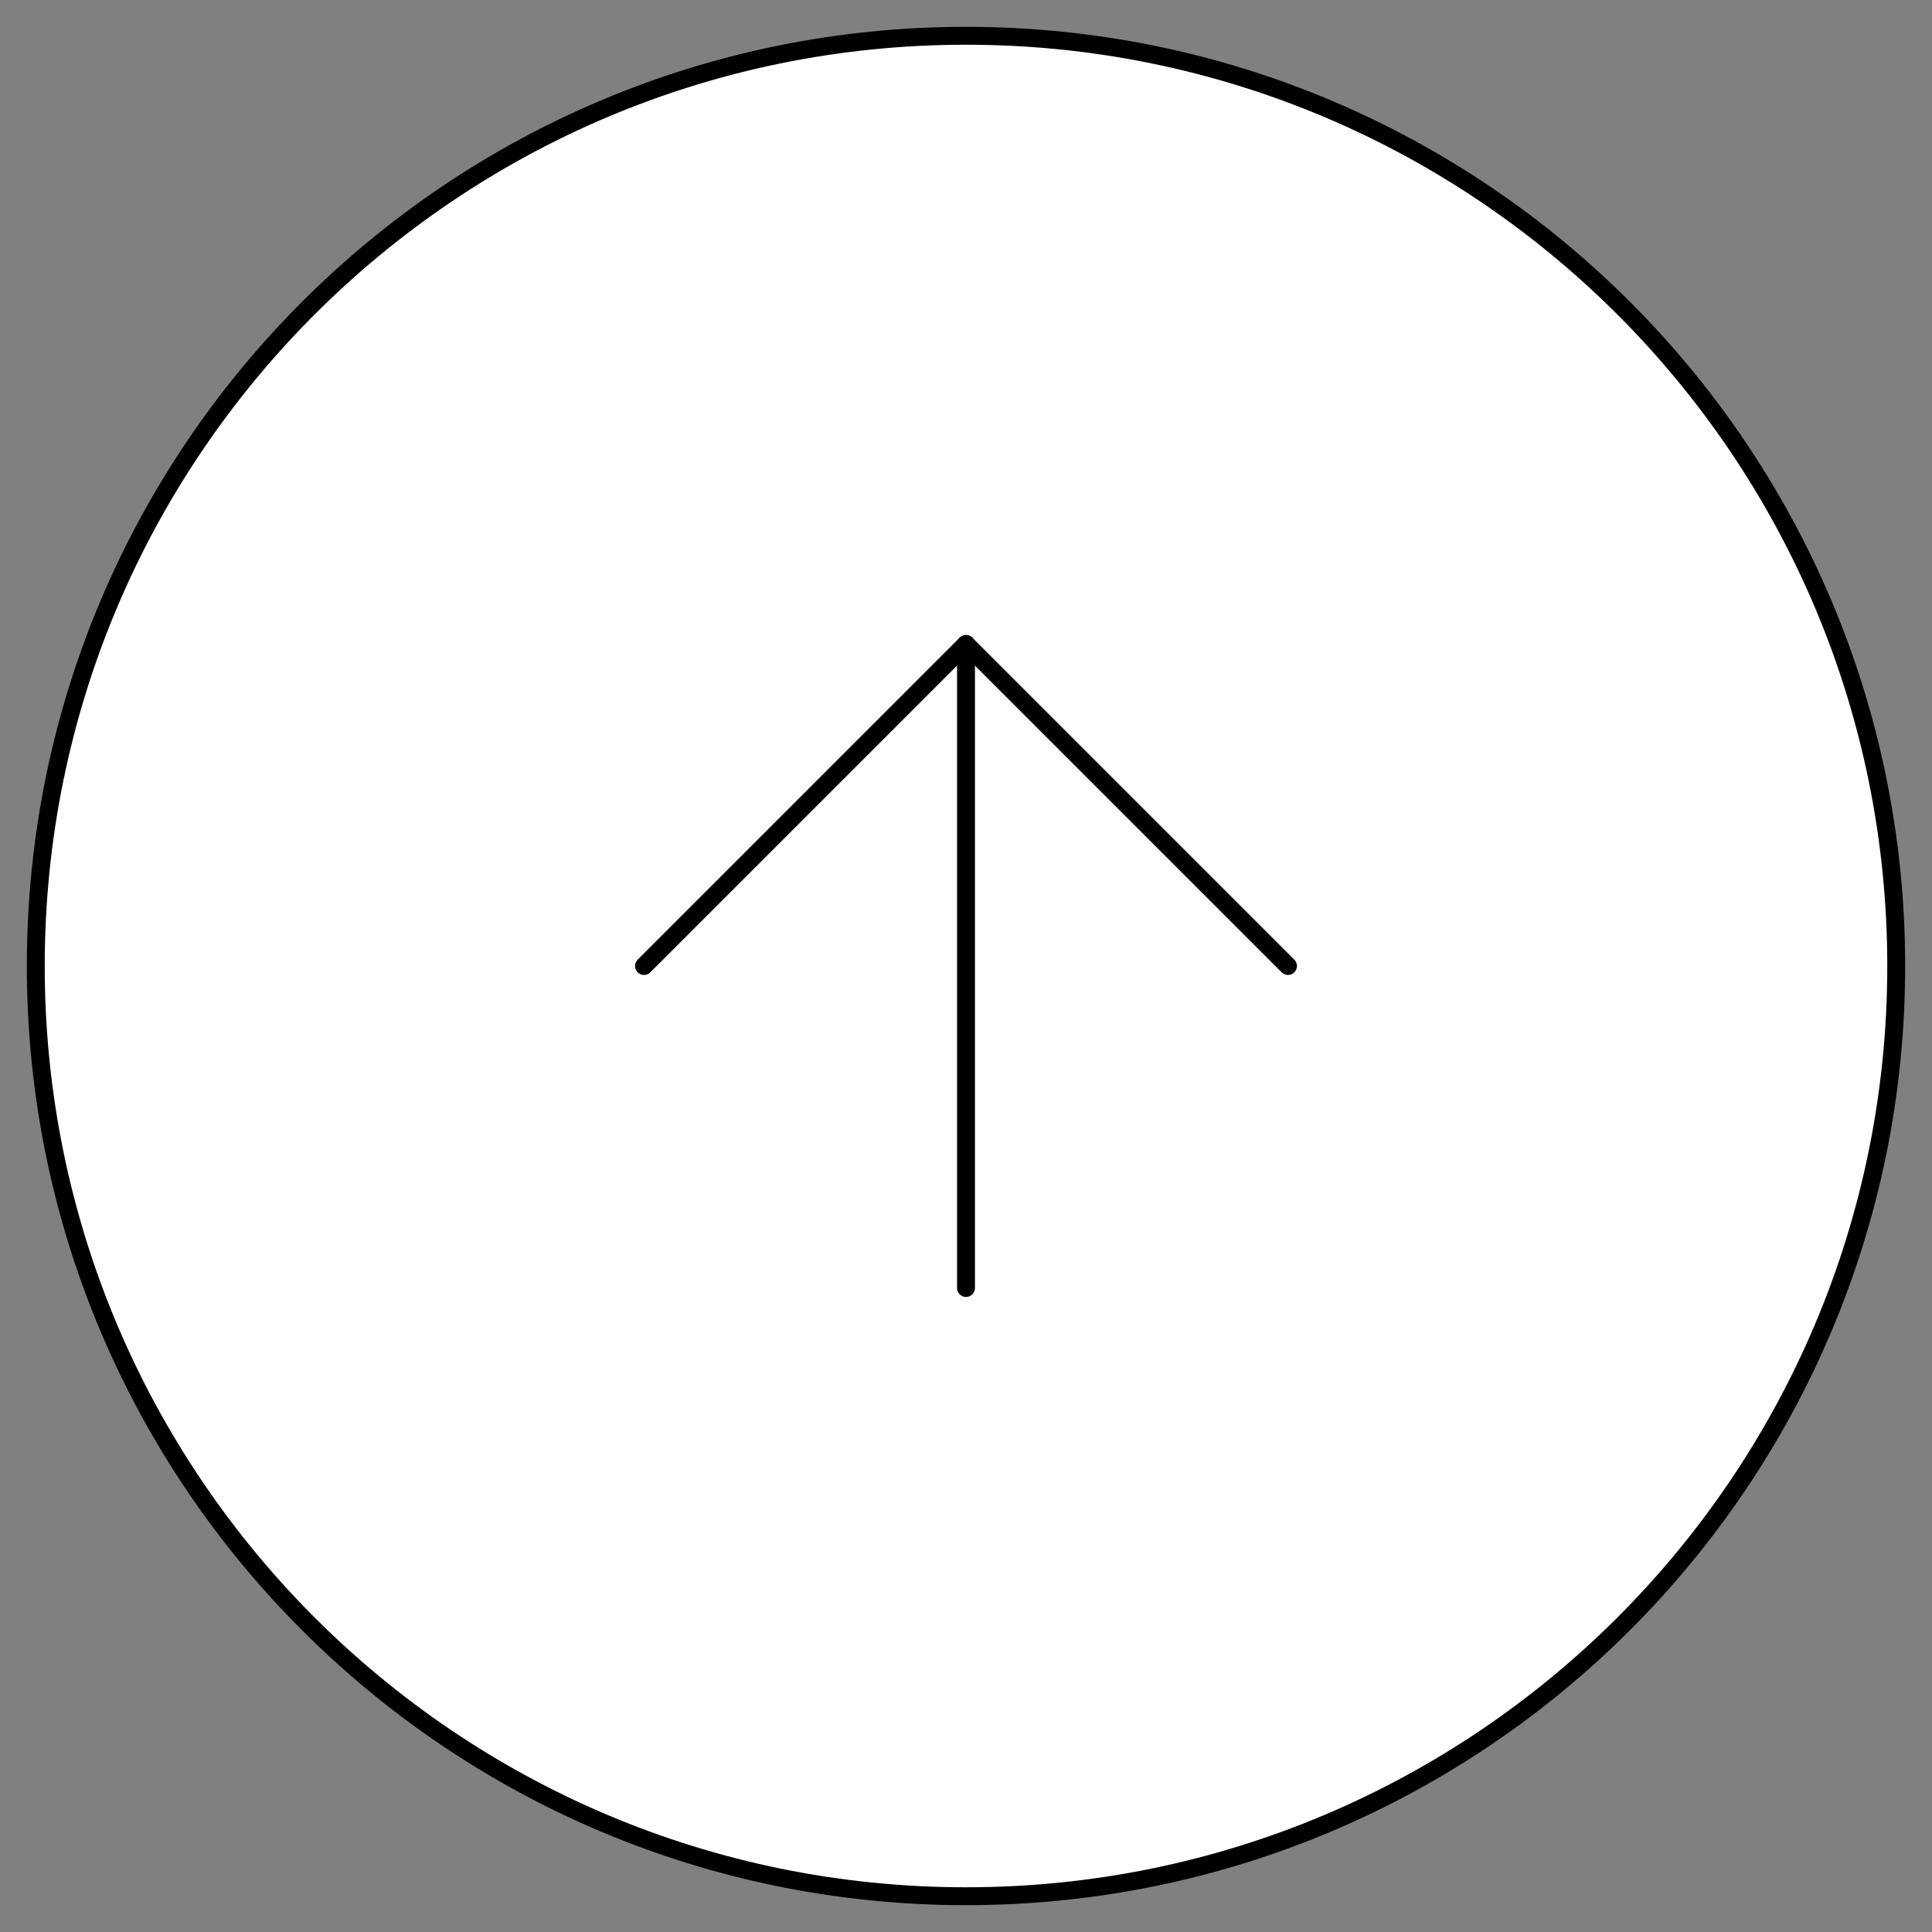 <svg width="216" height="216" viewBox="0 0 216 216" fill="none" xmlns="http://www.w3.org/2000/svg">
<rect x="0" y="0" width="216" height="216" fill="#808080" stroke="none"/>
<path d="M108 212C165.438 212 212 165.438 212 108C212 50.562 165.438 4 108 4C50.562 4 4 50.562 4 108C4 165.438 50.562 212 108 212Z" fill="white" stroke="black" stroke-width="2" stroke-linecap="round" stroke-linejoin="round"/>
<path d="M144 108L108 72L72 108" stroke="black" stroke-width="2" stroke-linecap="round" stroke-linejoin="round"/>
<path d="M108 144V72" stroke="black" stroke-width="2" stroke-linecap="round" stroke-linejoin="round"/>
</svg>

